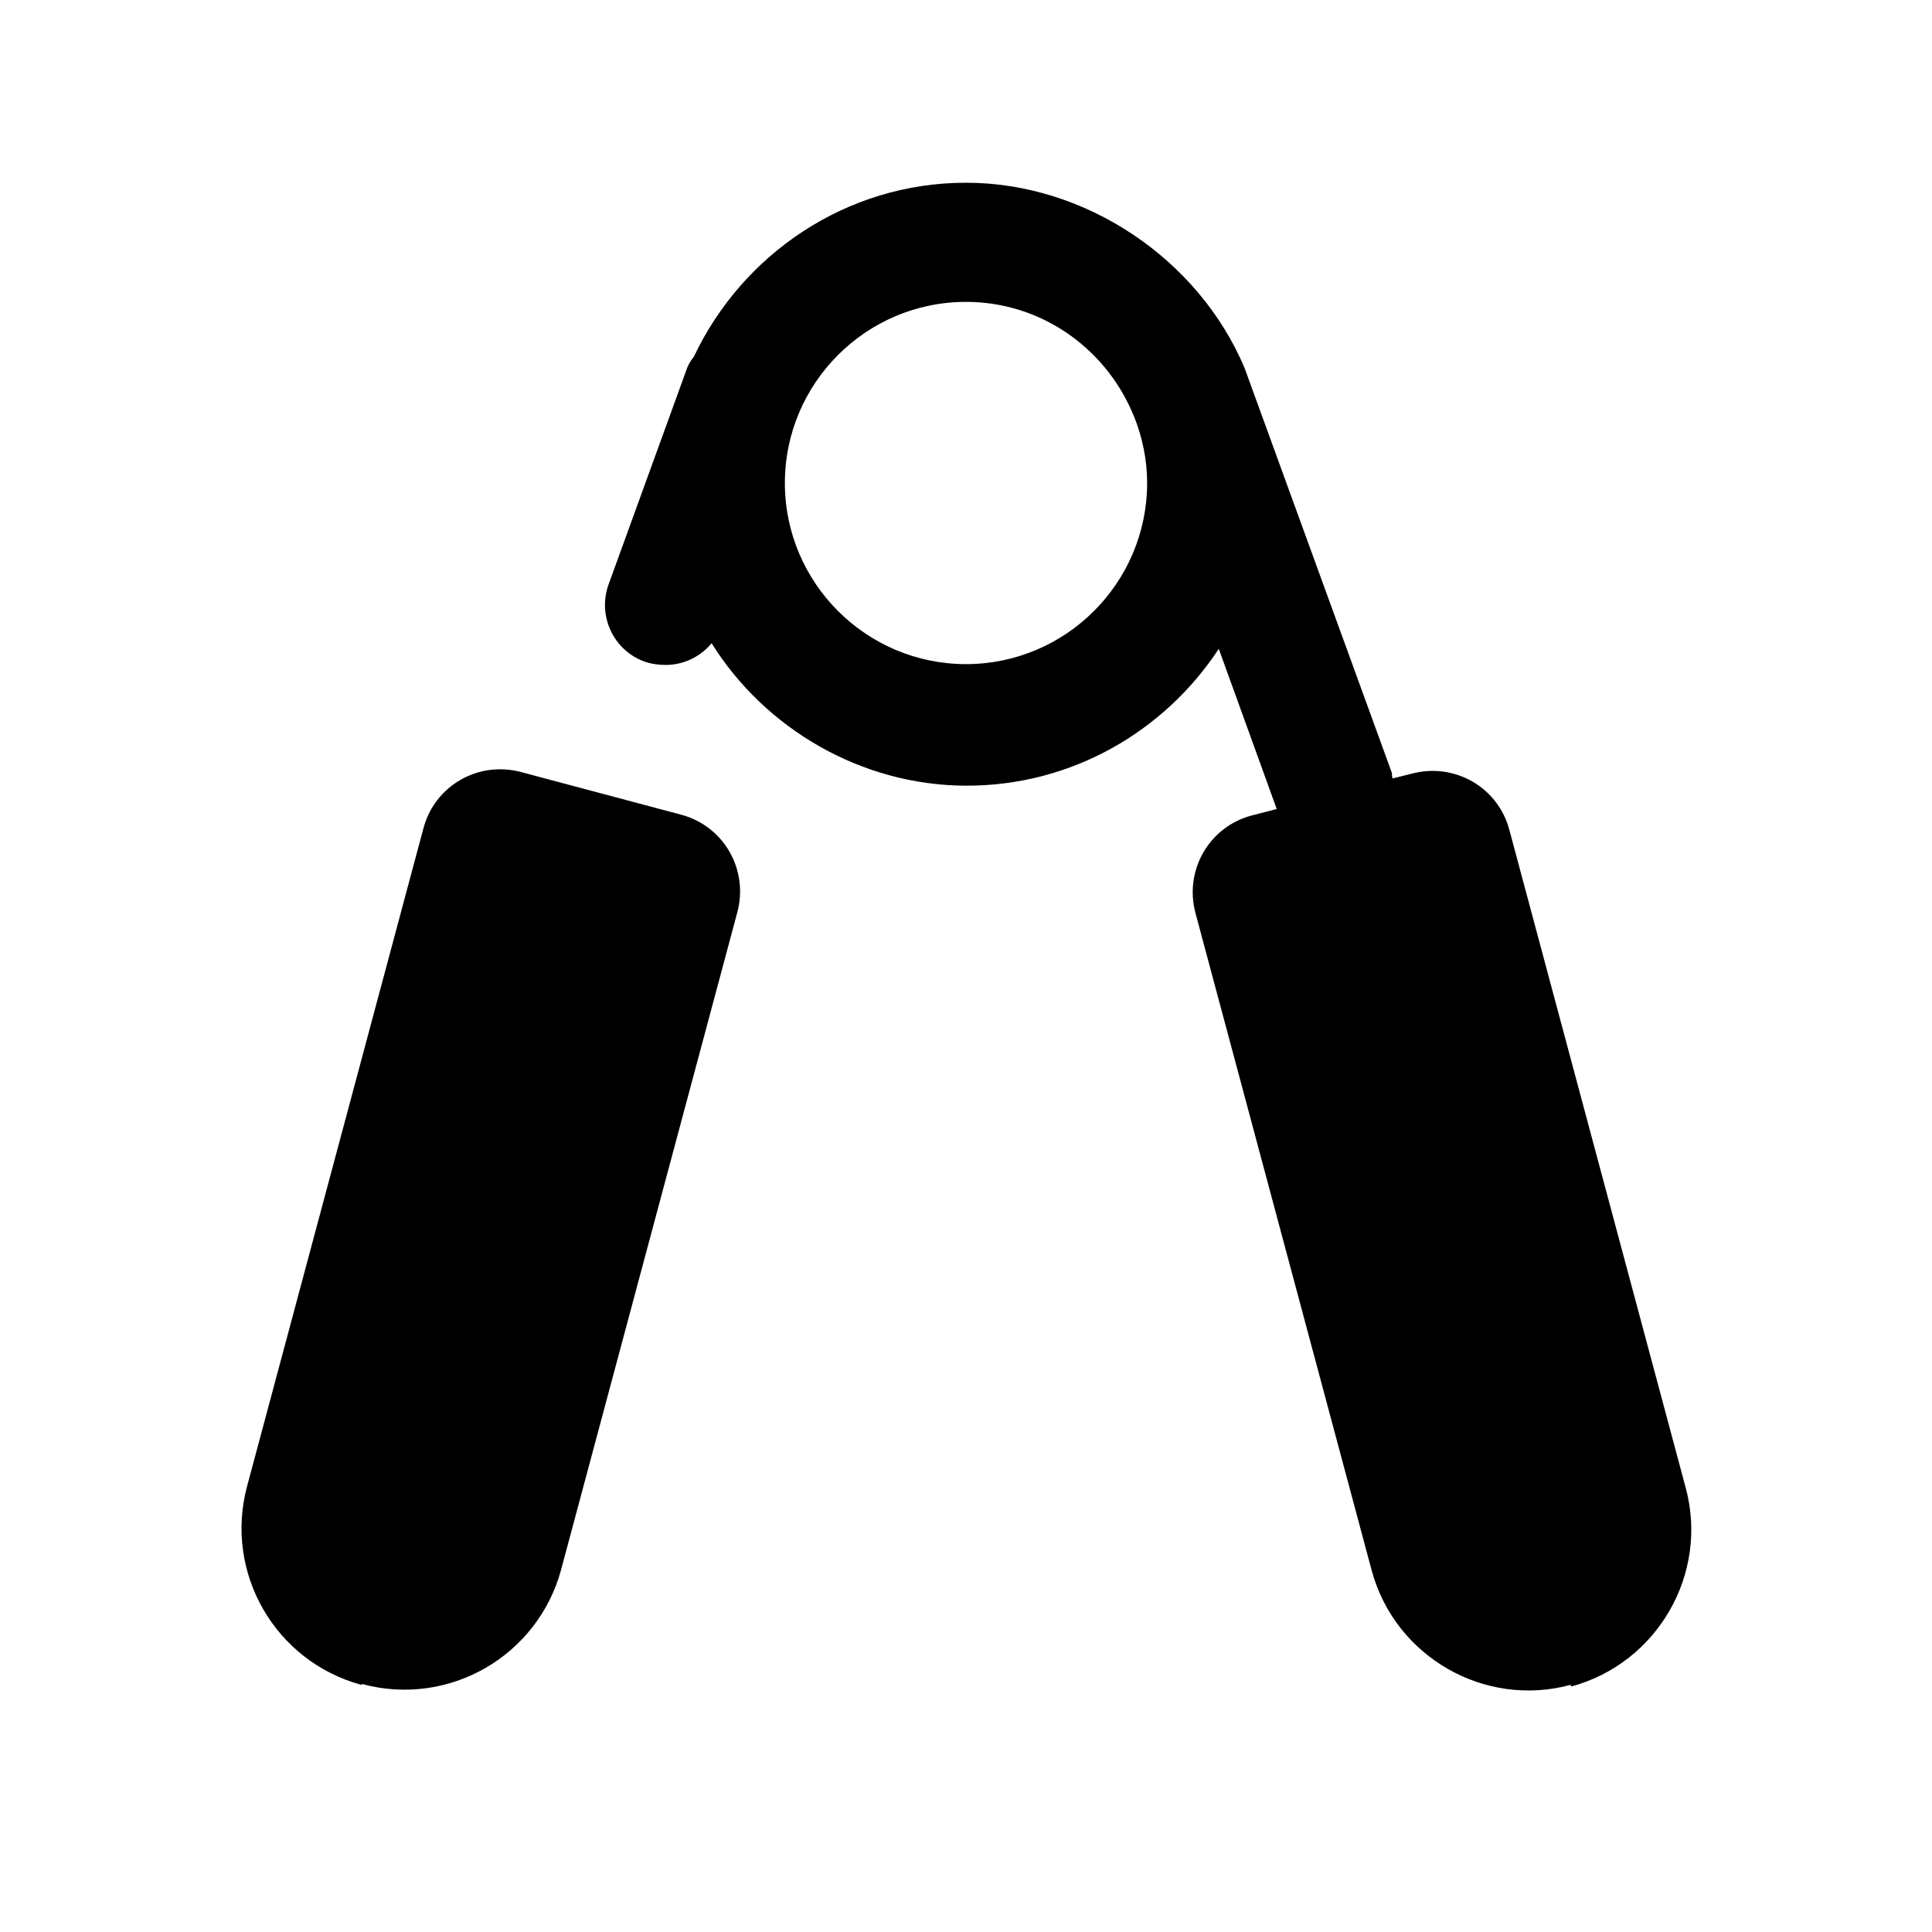 <svg width="24" height="24" viewBox="0 0 24 24" fill="none" xmlns="http://www.w3.org/2000/svg">
<path d="M4.49 20.93C3.42 20.64 2.78 19.54 3.07 18.46L5.26 10.29C5.4 9.76 5.94 9.45 6.47 9.59L8.46 10.12C8.99 10.26 9.3 10.8 9.16 11.33L6.97 19.5C6.68 20.57 5.58 21.21 4.5 20.92L4.49 20.93ZM19.51 20.93C18.44 21.22 17.33 20.58 17.04 19.51L14.85 11.34C14.71 10.81 15.02 10.27 15.55 10.13L15.86 10.05L15.14 8.06C14.47 9.08 13.32 9.76 12.01 9.76C10.7 9.76 9.5 9.05 8.84 7.99C8.7 8.16 8.49 8.26 8.27 8.26C8.19 8.26 8.1 8.25 8.01 8.22C7.62 8.08 7.42 7.65 7.56 7.26L8.54 4.56C8.56 4.51 8.59 4.47 8.62 4.43C9.22 3.16 10.51 2.27 12 2.27C13.49 2.27 14.89 3.22 15.46 4.57L17.29 9.6C17.29 9.6 17.29 9.65 17.3 9.67L17.54 9.61C18.07 9.47 18.61 9.78 18.75 10.31L20.94 18.48C21.23 19.55 20.59 20.66 19.52 20.95L19.51 20.93ZM14.09 5.18L14.06 5.11C13.71 4.31 12.92 3.75 12 3.75C10.76 3.75 9.75 4.76 9.75 6C9.75 7.24 10.76 8.25 12 8.25C13.24 8.25 14.25 7.24 14.25 6C14.25 5.71 14.19 5.43 14.09 5.18Z" fill="black"/>
</svg>
